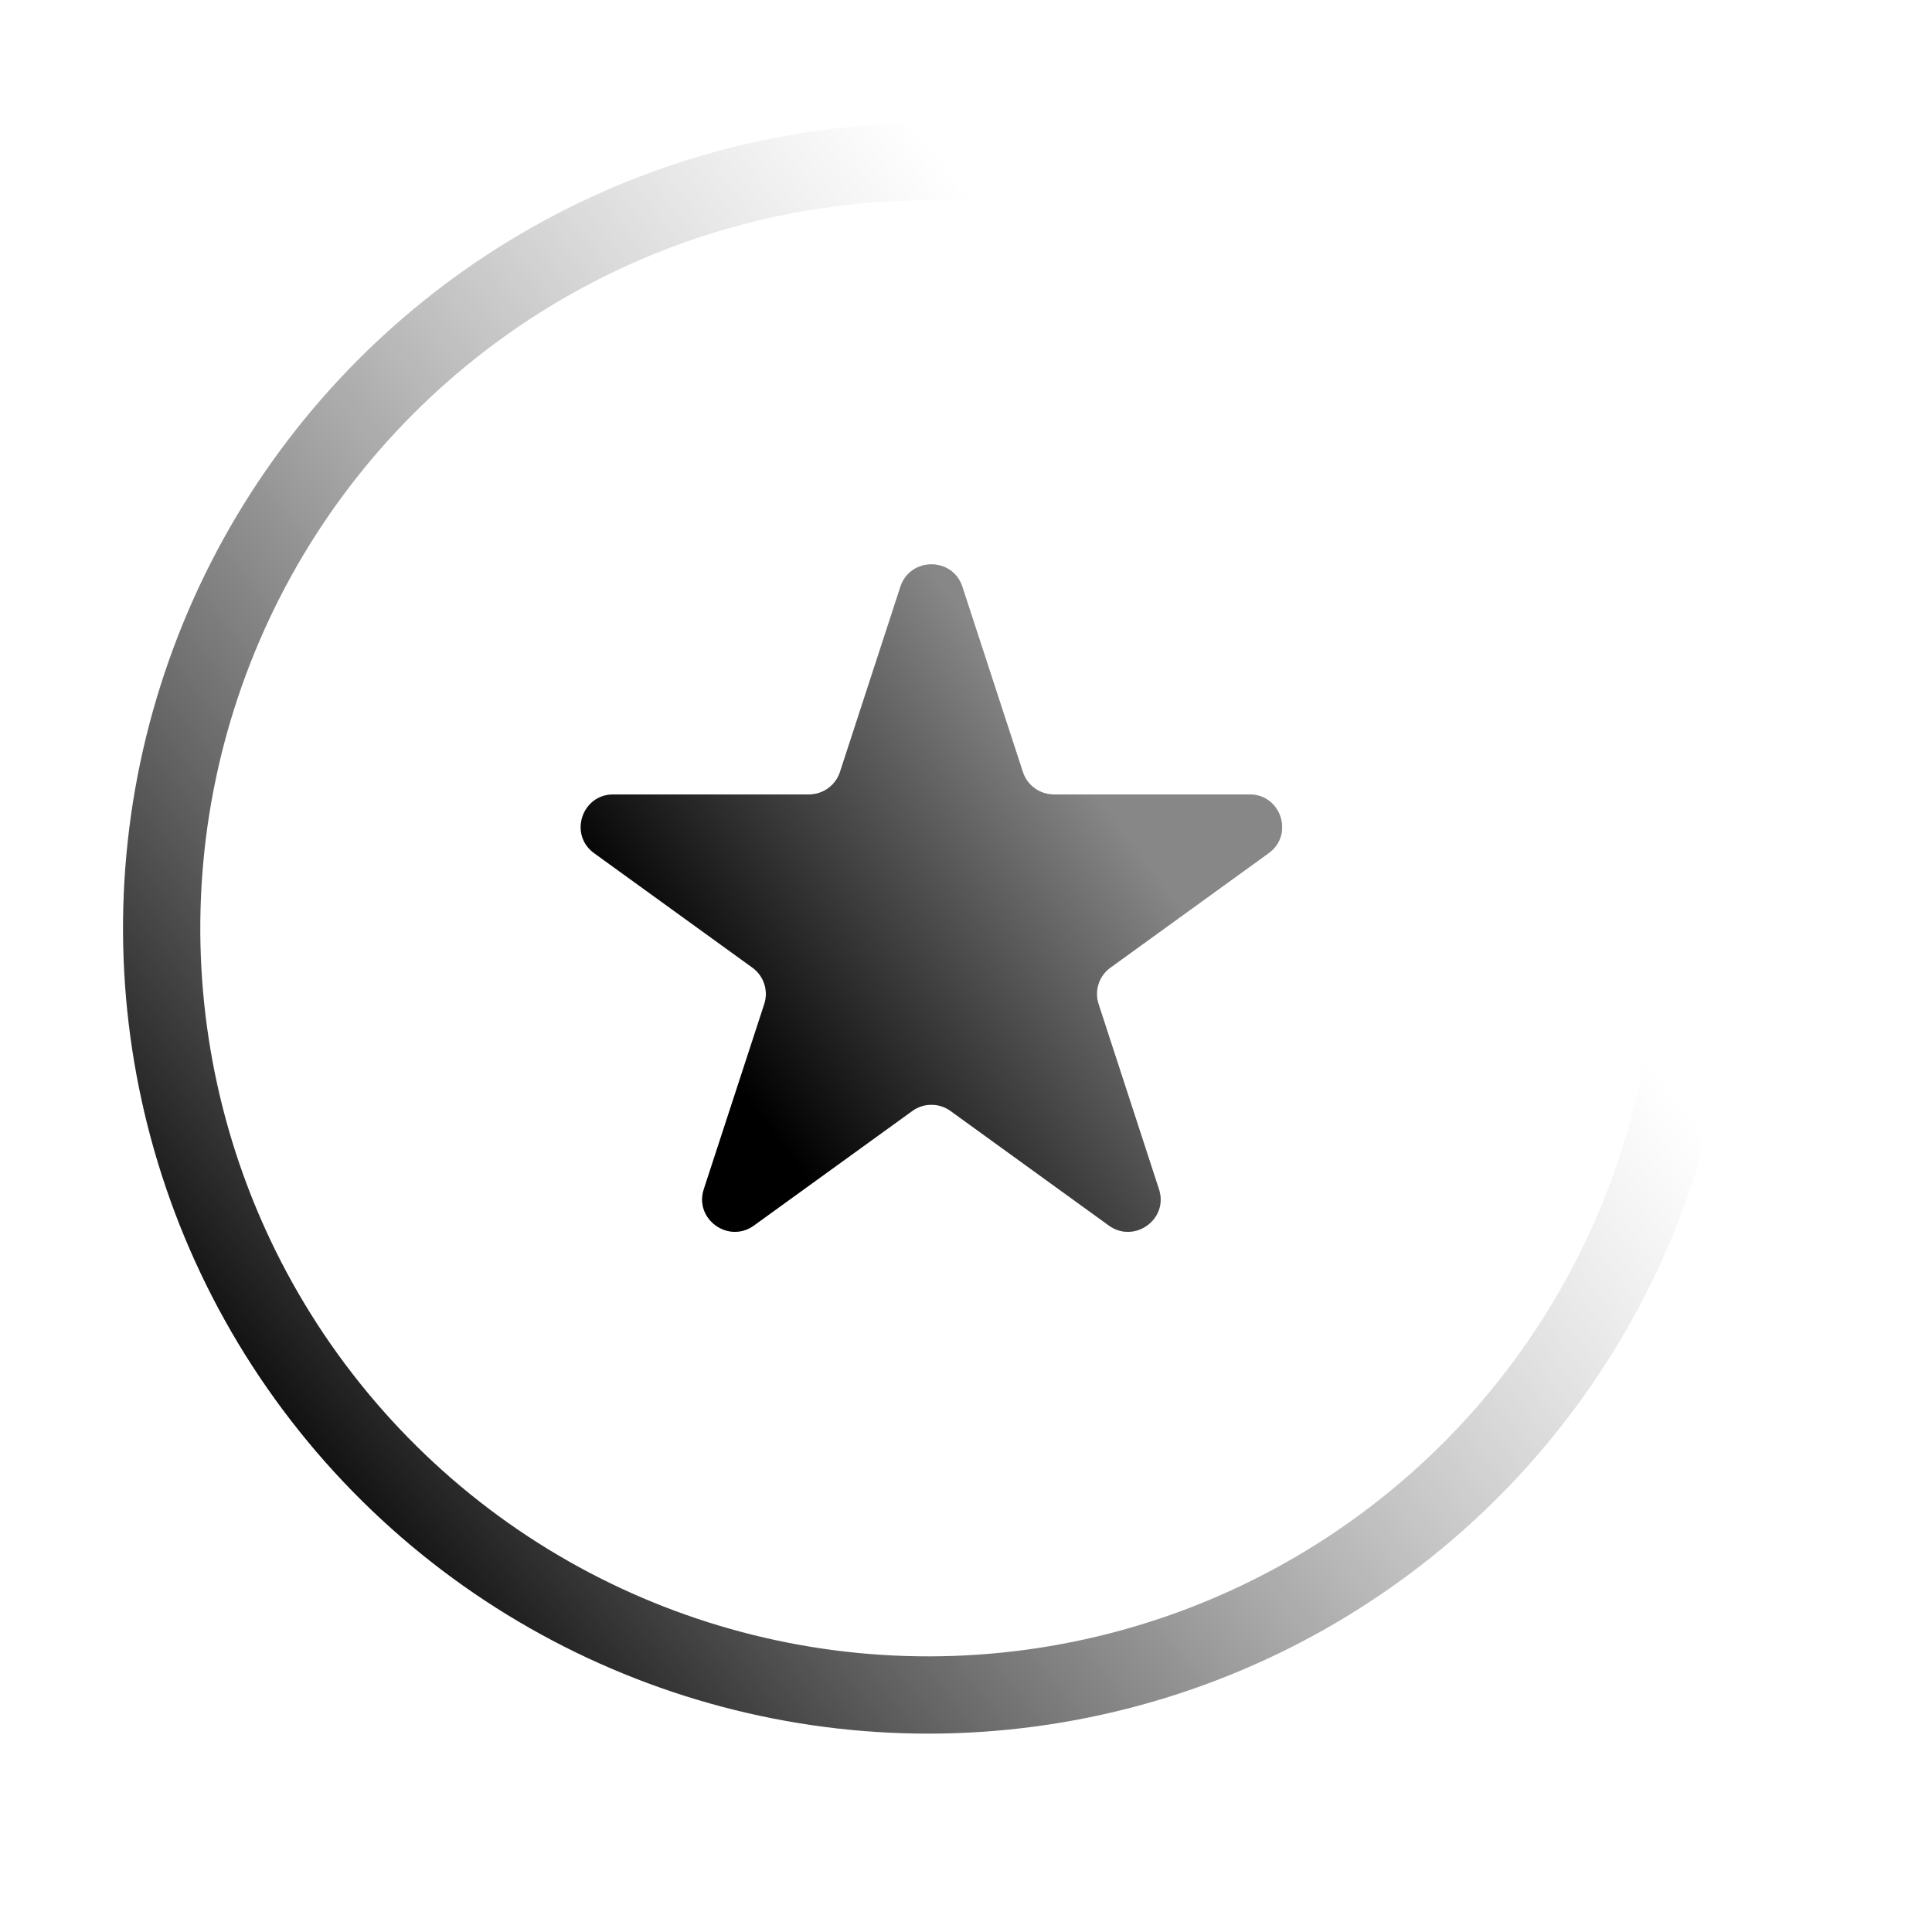 <?xml version="1.0" encoding="UTF-8"?> <svg xmlns="http://www.w3.org/2000/svg" width="25" height="25" viewBox="0 0 25 25" fill="none"> <circle cx="12.012" cy="12.013" r="9.92" transform="rotate(-99.607 12.012 12.013)" stroke="url(#paint0_linear_39_319)"></circle> <g clip-path="url(#clip0_39_319)"> <path d="M11.651 7.593C11.778 7.206 12.327 7.206 12.453 7.593L13.236 9.99C13.292 10.163 13.454 10.28 13.637 10.28H16.169C16.577 10.28 16.747 10.801 16.416 11.04L14.368 12.522C14.22 12.629 14.159 12.818 14.215 12.991L14.997 15.389C15.124 15.775 14.679 16.097 14.348 15.858L12.3 14.376C12.152 14.269 11.952 14.269 11.805 14.376L9.756 15.858C9.426 16.097 8.981 15.775 9.107 15.389L9.89 12.991C9.946 12.818 9.884 12.629 9.737 12.522L7.688 11.04C7.358 10.801 7.528 10.28 7.936 10.28H10.468C10.651 10.28 10.812 10.163 10.869 9.99L11.651 7.593Z" fill="#C4C4C4"></path> <path d="M11.651 7.593C11.778 7.206 12.327 7.206 12.453 7.593L13.236 9.99C13.292 10.163 13.454 10.28 13.637 10.28H16.169C16.577 10.28 16.747 10.801 16.416 11.04L14.368 12.522C14.22 12.629 14.159 12.818 14.215 12.991L14.997 15.389C15.124 15.775 14.679 16.097 14.348 15.858L12.3 14.376C12.152 14.269 11.952 14.269 11.805 14.376L9.756 15.858C9.426 16.097 8.981 15.775 9.107 15.389L9.89 12.991C9.946 12.818 9.884 12.629 9.737 12.522L7.688 11.04C7.358 10.801 7.528 10.28 7.936 10.28H10.468C10.651 10.28 10.812 10.163 10.869 9.99L11.651 7.593Z" fill="url(#paint1_linear_39_319)"></path> </g> <defs> <linearGradient id="paint0_linear_39_319" x1="6.477" y1="2.244" x2="16.702" y2="21.087" gradientUnits="userSpaceOnUse"> <stop></stop> <stop offset="0.818" stop-color="#878787" stop-opacity="0"></stop> </linearGradient> <linearGradient id="paint1_linear_39_319" x1="9.217" y1="13.626" x2="14.042" y2="10.04" gradientUnits="userSpaceOnUse"> <stop></stop> <stop offset="1" stop-color="#878787"></stop> </linearGradient> <clipPath id="clip0_39_319"> <rect width="9.699" height="8.817" fill="white" transform="translate(7.203 7.204)"></rect> </clipPath> </defs> </svg> 